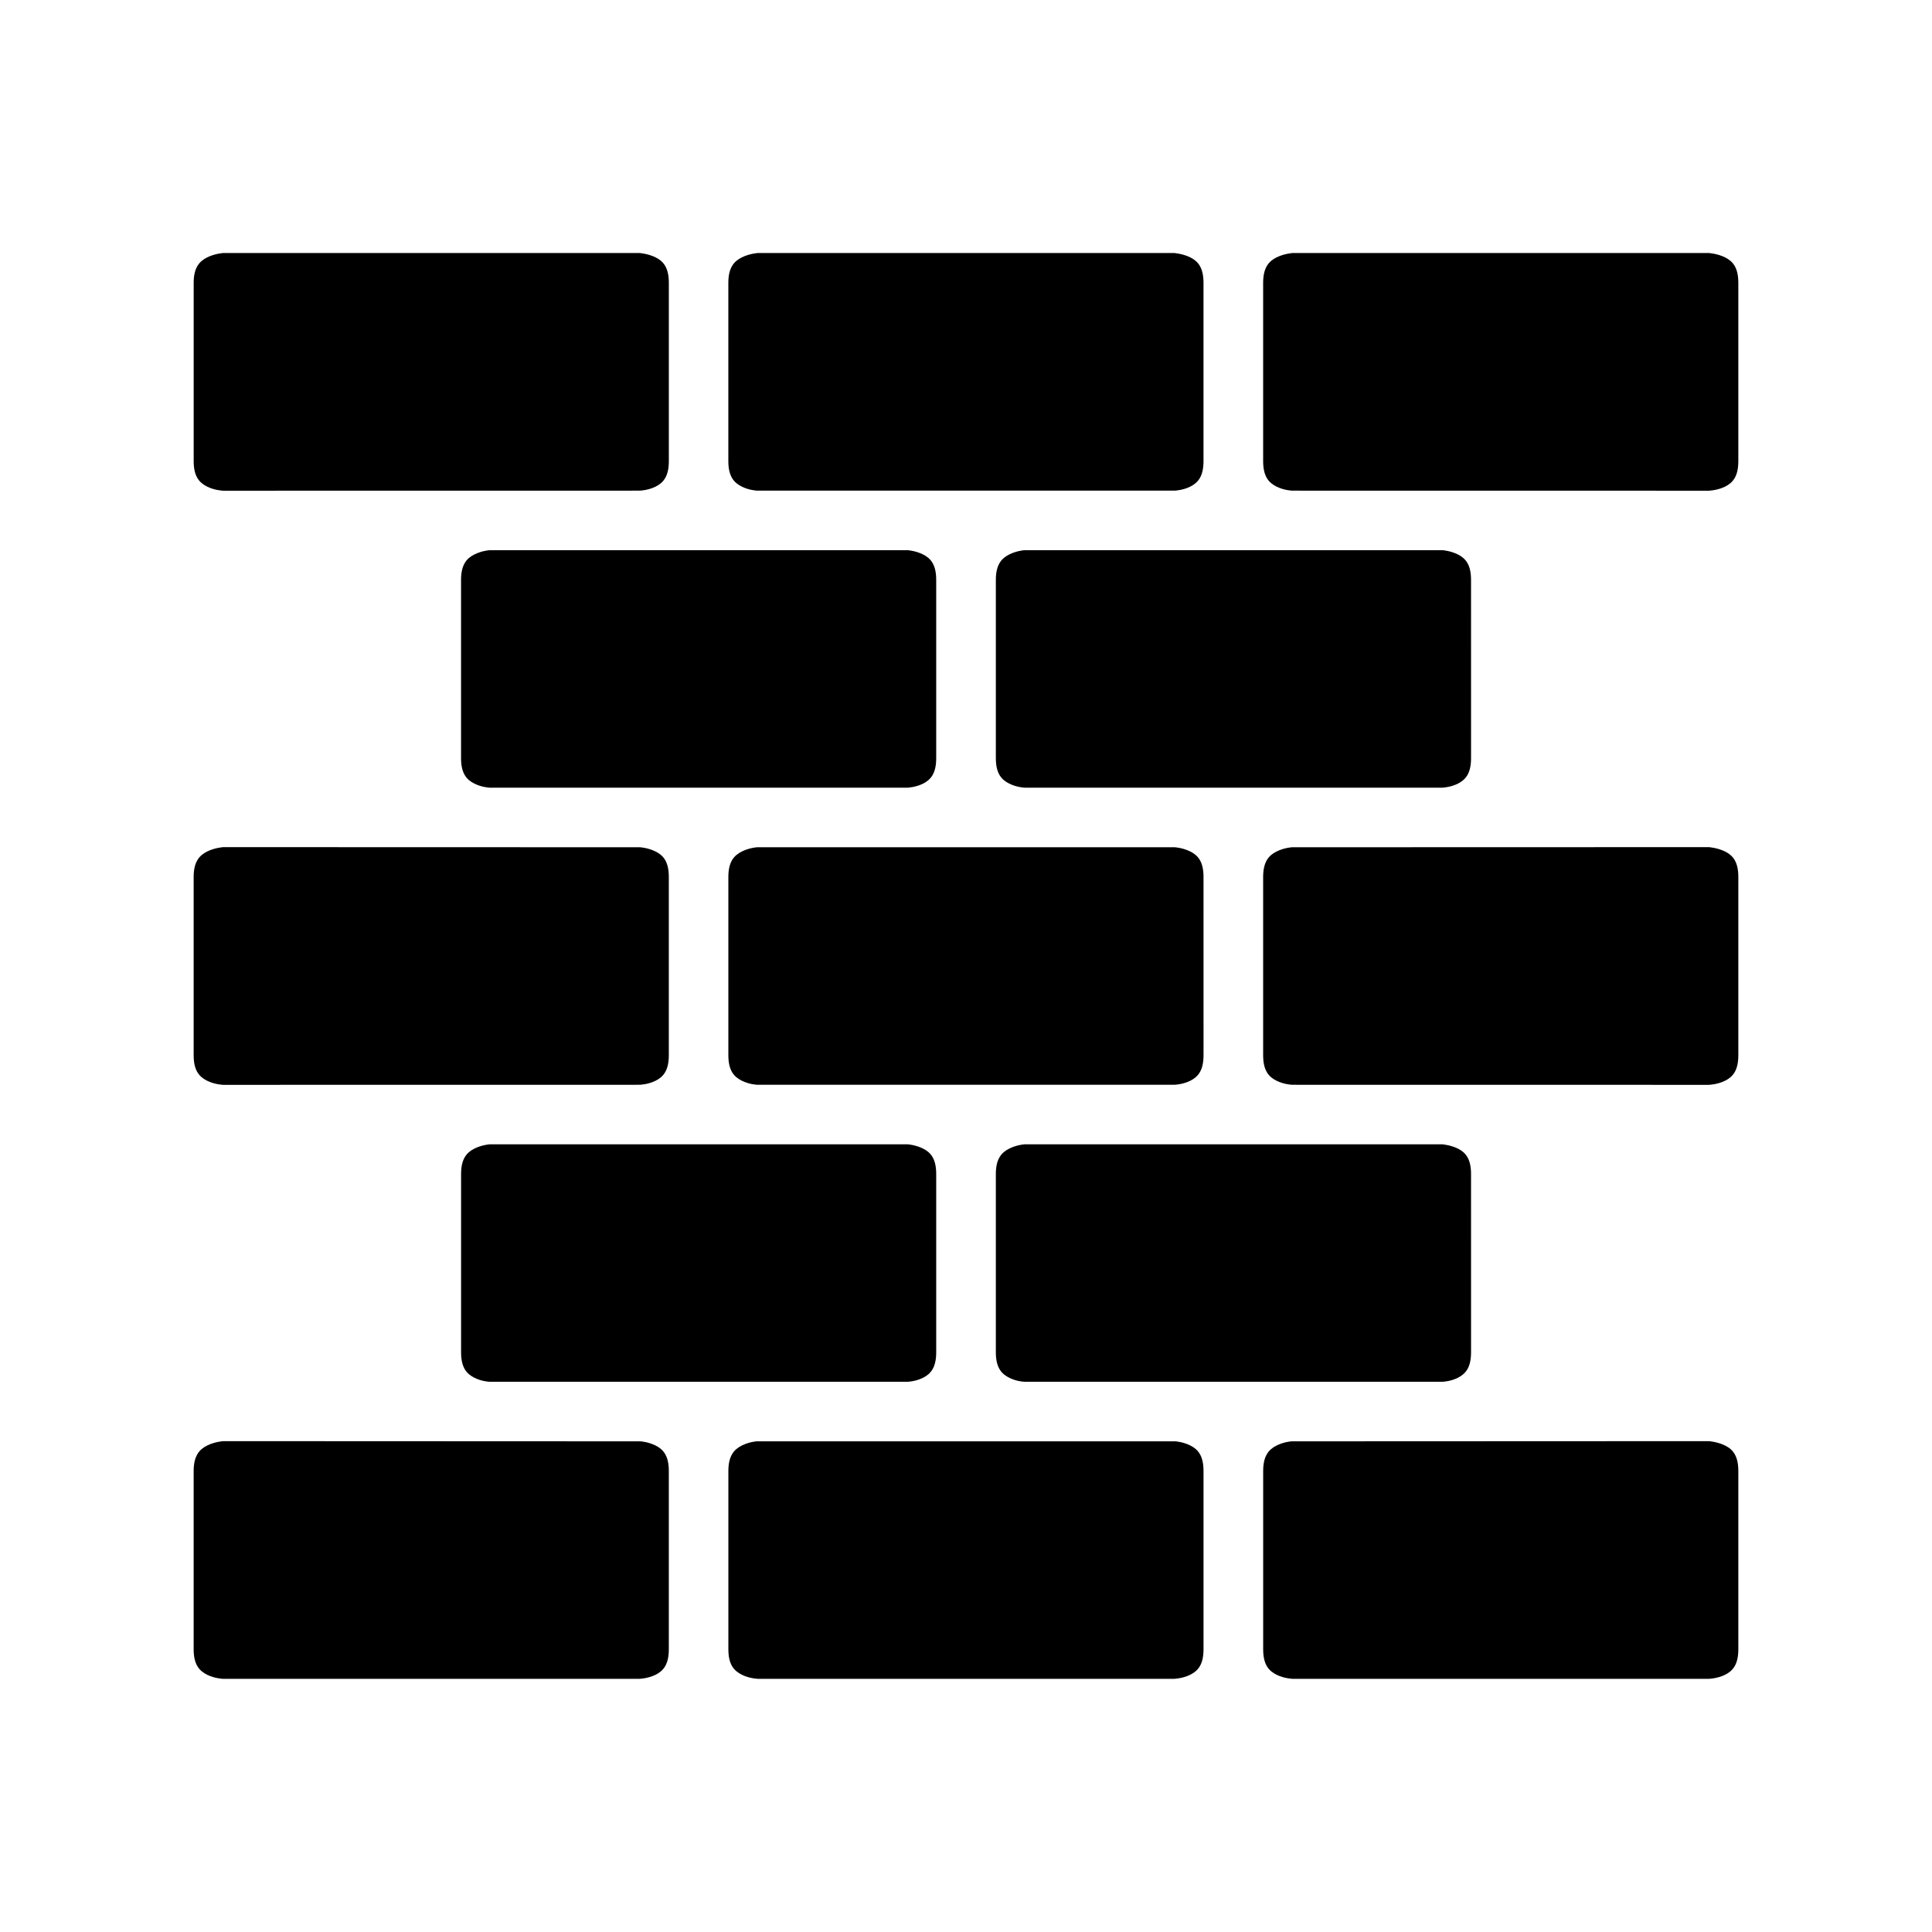 <?xml version="1.0" encoding="UTF-8"?>
<!-- Uploaded to: SVG Repo, www.svgrepo.com, Generator: SVG Repo Mixer Tools -->
<svg fill="#000000" width="800px" height="800px" version="1.1" viewBox="144 144 512 512" xmlns="http://www.w3.org/2000/svg">
 <g>
  <path d="m203.17 211.05h110.24s2.293 0.141 4.352 1.168c2.059 1.027 3.488 2.727 3.488 6.734v47.246c0 4.019-1.434 5.719-3.488 6.75-1.957 0.98-4.004 1.066-4.211 1.078l-110.38 0.016s-2.231-0.062-4.289-1.09c-2.059-1.031-3.555-2.684-3.555-6.754v-47.246c0-4.019 1.496-5.703 3.555-6.734 2.059-1.027 4.289-1.168 4.289-1.168z"/>
  <path d="m344.86 211.05h110.24s2.293 0.141 4.352 1.168 3.488 2.727 3.488 6.734v47.246c0 4.019-1.434 5.719-3.488 6.75-1.957 0.98-4.004 1.066-4.211 1.078h-110.52c-0.211-0.008-2.195-0.098-4.152-1.078-2.059-1.027-3.551-2.68-3.551-6.75v-47.246c0-4.019 1.492-5.707 3.551-6.734 2.059-1.027 4.289-1.168 4.289-1.168z"/>
  <path d="m486.59 211.05h110.24s2.293 0.141 4.352 1.168c2.059 1.031 3.492 2.727 3.492 6.734v47.246c0 4.019-1.434 5.719-3.488 6.75-2.062 1.031-4.356 1.094-4.356 1.094l-110.38-0.016c-0.207-0.008-2.211-0.098-4.168-1.078-2.059-1.027-3.535-2.68-3.535-6.75v-47.246c0-4.019 1.477-5.707 3.535-6.734s4.305-1.168 4.305-1.168z"/>
  <path d="m384.48 289.8c0.312 0.023 2.234 0.188 4.137 1.137 2.059 1.027 3.488 2.727 3.488 6.734v47.25c0 4.019-1.434 5.719-3.488 6.75-1.957 0.98-4.004 1.066-4.211 1.078l-110.52-0.004c-0.207-0.008-2.211-0.098-4.168-1.078-2.059-1.027-3.535-2.68-3.535-6.75v-47.246c0-4.019 1.477-5.707 3.535-6.734 1.898-0.949 3.781-1.113 4.09-1.137z"/>
  <path d="m526.2 289.8c0.309 0.023 2.25 0.188 4.152 1.137 2.059 1.027 3.488 2.727 3.488 6.734l0.004 47.25c0 4.019-1.434 5.719-3.488 6.75-1.957 0.98-4.019 1.066-4.227 1.078l-110.5-0.004c-0.207-0.008-2.211-0.098-4.168-1.078-2.059-1.027-3.551-2.68-3.551-6.75v-47.246c0-4.019 1.492-5.707 3.551-6.734 1.898-0.949 3.781-1.113 4.09-1.137z"/>
  <path d="m203.17 368.5 110.45 0.031c0.309 0.023 2.234 0.188 4.137 1.137 2.059 1.027 3.488 2.727 3.488 6.734v47.246c0 4.019-1.434 5.719-3.488 6.75-1.957 0.98-4.004 1.066-4.211 1.078l-110.38 0.016s-2.231-0.062-4.289-1.09c-2.059-1.031-3.555-2.684-3.555-6.754v-47.246c0-4.019 1.492-5.707 3.551-6.734 2.059-1.027 4.289-1.168 4.289-1.168z"/>
  <path d="m455.32 368.53c0.309 0.023 2.234 0.188 4.137 1.137 2.059 1.027 3.488 2.727 3.488 6.734l0.004 47.246c0 4.019-1.434 5.719-3.488 6.75-1.957 0.98-4.004 1.066-4.211 1.078h-110.52c-0.211-0.008-2.195-0.098-4.152-1.078-2.062-1.027-3.555-2.68-3.555-6.75v-47.246c0-4.019 1.492-5.707 3.551-6.734 1.898-0.949 3.762-1.113 4.074-1.137z"/>
  <path d="m596.83 368.5s2.293 0.141 4.352 1.168c2.059 1.027 3.492 2.727 3.492 6.734v47.246c0 4.019-1.434 5.719-3.488 6.75-2.062 1.031-4.356 1.094-4.356 1.094l-110.38-0.016c-0.207-0.008-2.211-0.098-4.168-1.078-2.059-1.027-3.535-2.68-3.535-6.75v-47.246c0-4.019 1.477-5.707 3.535-6.734 1.898-0.949 3.781-1.113 4.09-1.137z"/>
  <path d="m384.48 447.25c0.312 0.023 2.234 0.188 4.137 1.137 2.059 1.027 3.488 2.727 3.488 6.734v47.25c0 4.019-1.434 5.719-3.488 6.75-1.855 0.93-3.688 1.039-4.074 1.062h-110.79c-0.383-0.02-2.176-0.133-4.027-1.062-2.059-1.027-3.535-2.68-3.535-6.75v-47.246c0-4.019 1.477-5.707 3.535-6.734 1.898-0.949 3.781-1.113 4.09-1.137z"/>
  <path d="m526.2 447.25s2.25 0.188 4.152 1.137c2.059 1.027 3.488 2.727 3.488 6.734l0.004 47.25c0 4.019-1.434 5.719-3.488 6.75-1.855 0.93-3.707 1.039-4.09 1.062h-110.78c-0.383-0.02-2.176-0.133-4.027-1.062-2.059-1.027-3.551-2.68-3.551-6.75v-47.246c0-4.019 1.492-5.707 3.551-6.734 1.898-0.949 3.781-1.113 4.09-1.137z"/>
  <path d="m203.17 525.92 110.56 0.047c0.438 0.035 2.203 0.211 4.027 1.121 2.059 1.027 3.488 2.742 3.488 6.75v47.23c0 4.019-1.434 5.719-3.488 6.75-2.059 1.031-4.352 1.09-4.352 1.09h-110.24s-2.231-0.062-4.289-1.09c-2.059-1.031-3.555-2.68-3.555-6.75v-47.23c0-4.019 1.492-5.719 3.551-6.75 2.059-1.027 4.289-1.168 4.289-1.168z"/>
  <path d="m455.43 525.96c0.438 0.035 2.203 0.211 4.027 1.121 2.059 1.027 3.488 2.742 3.488 6.75v47.23c0 4.019-1.434 5.719-3.488 6.75-2.059 1.035-4.352 1.094-4.352 1.094h-110.24s-2.231-0.062-4.289-1.09c-2.059-1.031-3.551-2.68-3.551-6.75v-47.23c0-4.019 1.492-5.719 3.551-6.75 1.816-0.906 3.531-1.086 3.965-1.121z"/>
  <path d="m596.83 525.92s2.293 0.141 4.352 1.168c2.059 1.027 3.492 2.738 3.492 6.75v47.23c0 4.019-1.434 5.719-3.488 6.75-2.059 1.031-4.352 1.09-4.352 1.09h-110.24s-2.246-0.062-4.305-1.09c-2.059-1.027-3.535-2.68-3.535-6.75v-47.23c0-4.019 1.477-5.719 3.535-6.75 1.816-0.91 3.551-1.086 3.981-1.121z"/>
 </g>
</svg>